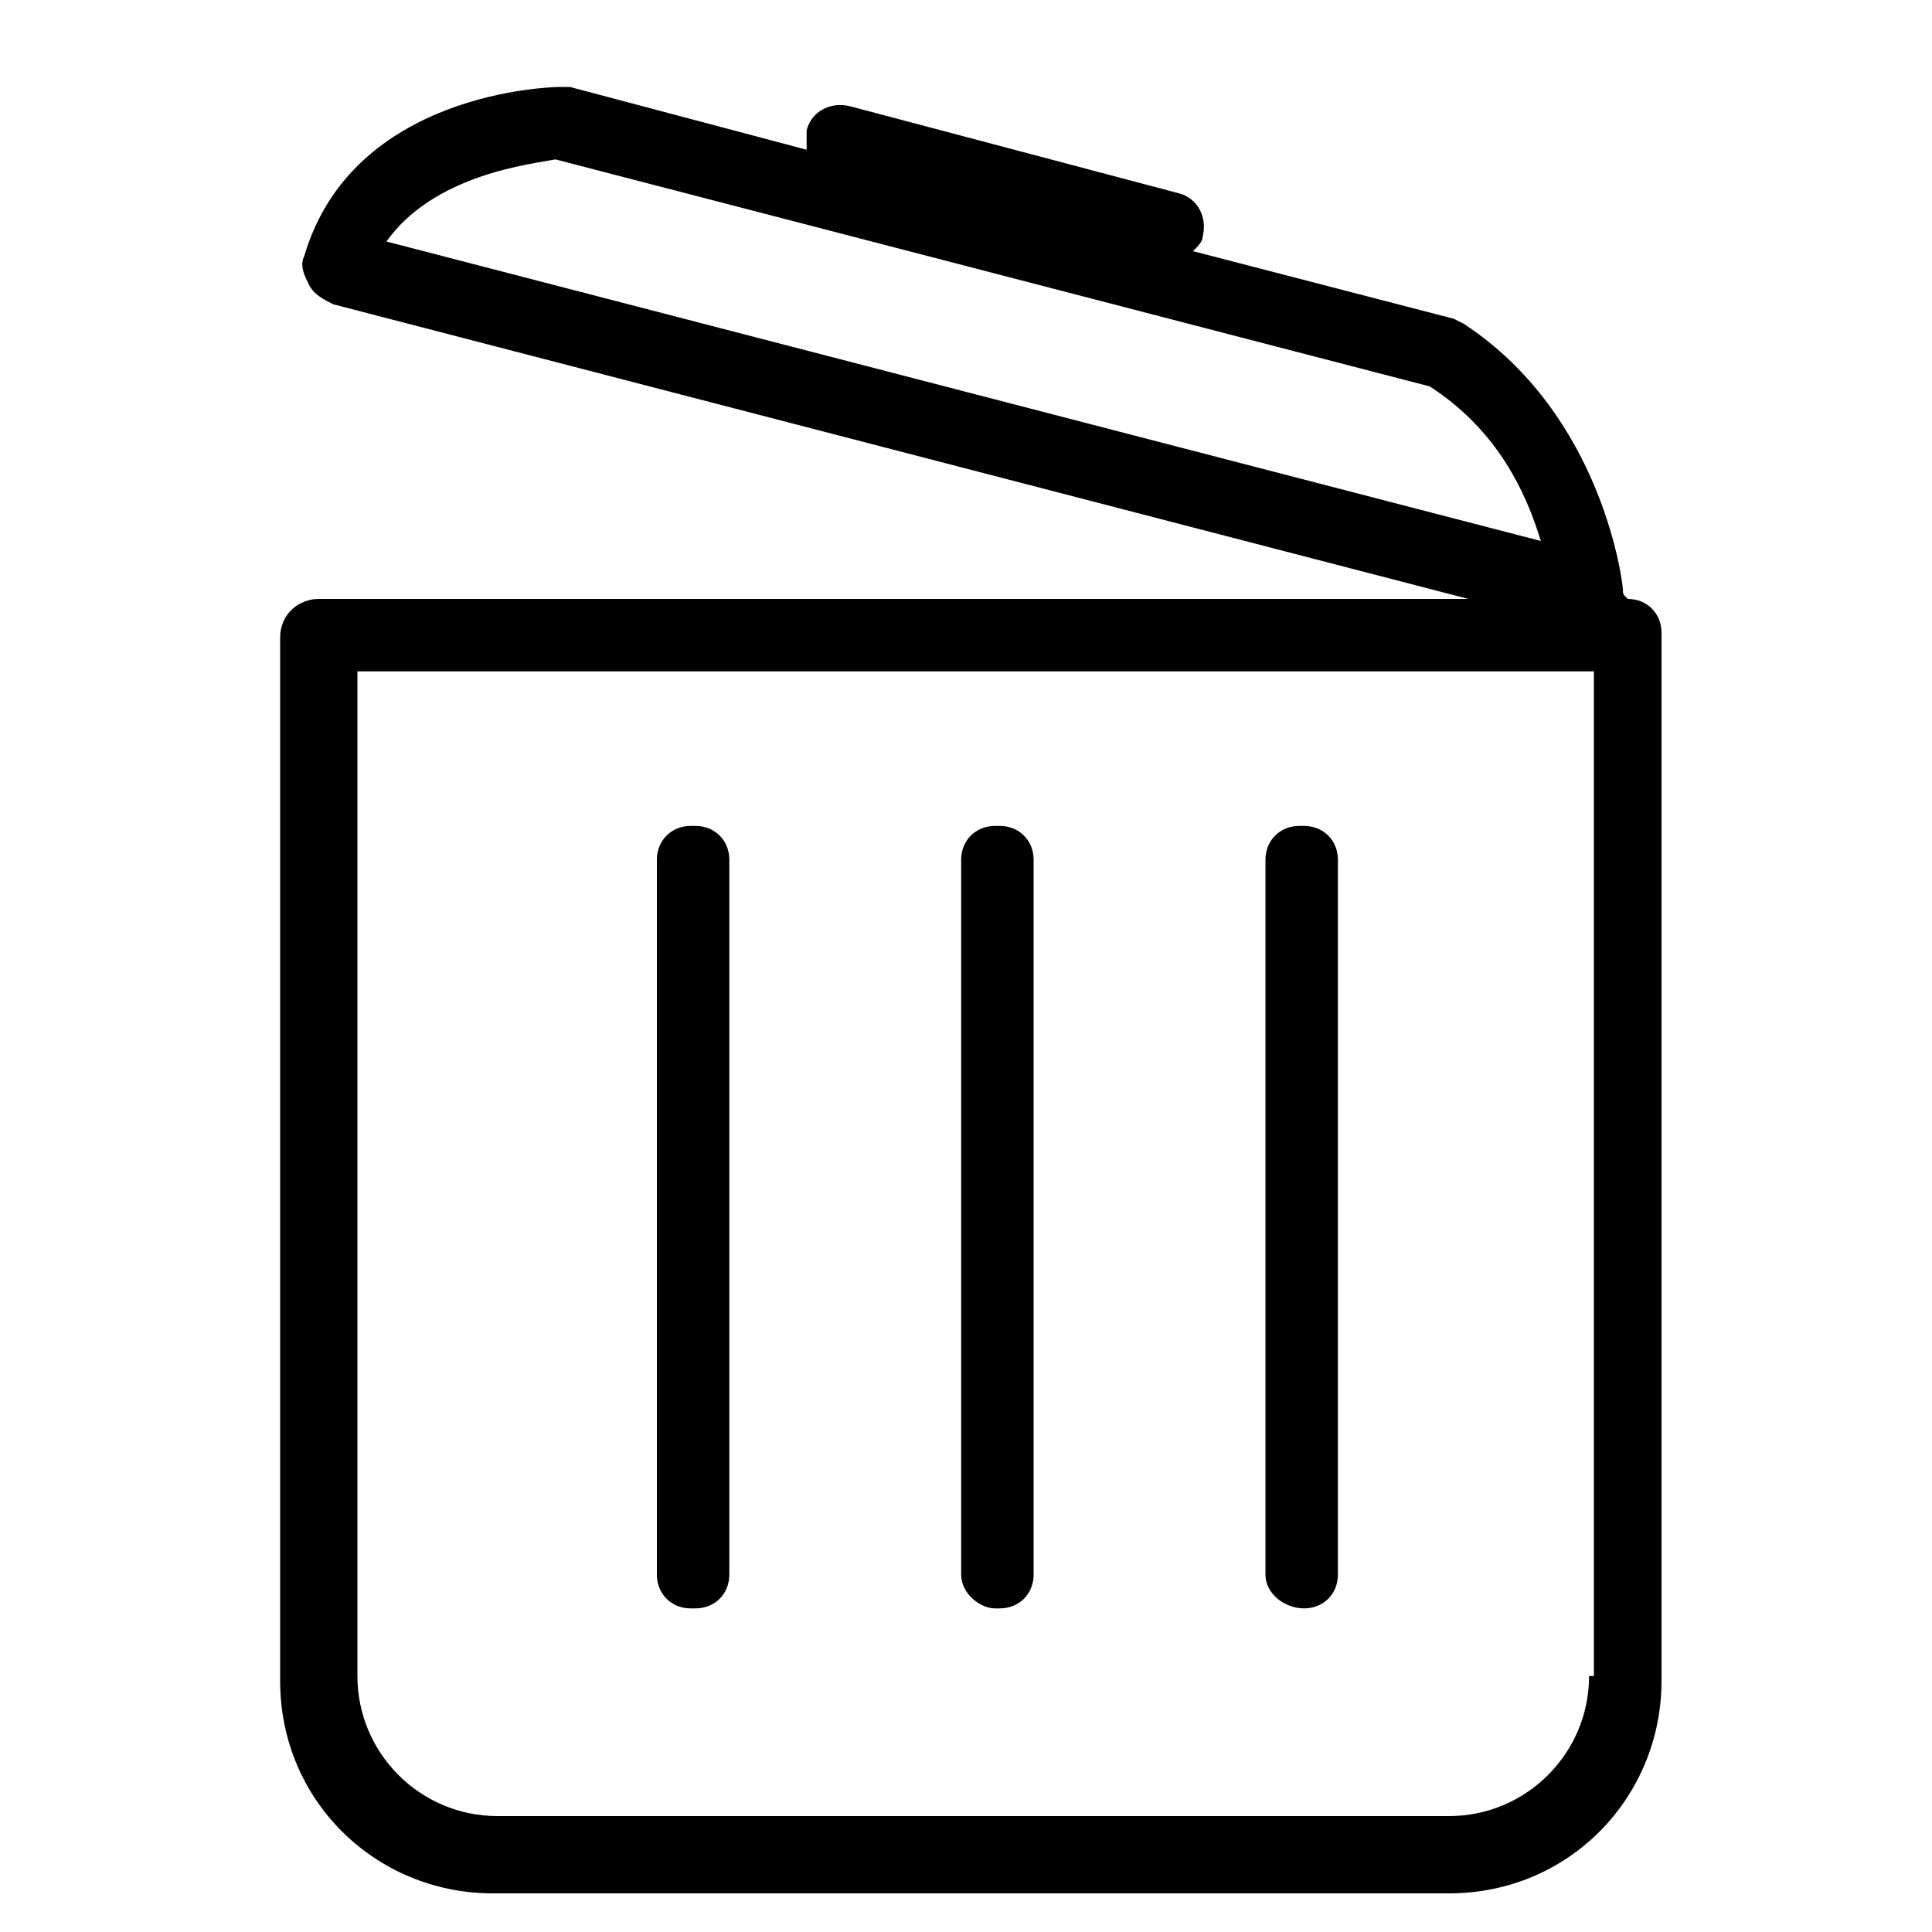 <!-- Generated by IcoMoon.io -->
<svg version="1.1" xmlns="http://www.w3.org/2000/svg" width="32" height="32" viewBox="0 0 32 32">
<title>kb-essential-dustbin</title>
<path d="M26.96 9.92v0c-0.080-0.080-0.080-0.080-0.080-0.16s-0.32-2.88-2.64-4.4l-0.16-0.080-4.32-1.12c0.080-0.080 0.16-0.16 0.16-0.24 0.080-0.32-0.080-0.64-0.4-0.72l-5.44-1.44c-0.32-0.080-0.64 0.080-0.72 0.4 0 0.080 0 0.24 0 0.32l-3.92-1.040h-0.16c-0.16 0-3.44 0.080-4.24 2.8-0.080 0.16 0 0.32 0.080 0.48s0.24 0.24 0.4 0.32l18.8 4.88h-19.040c-0.32 0-0.64 0.24-0.64 0.64v17.28c0 2 1.6 3.52 3.52 3.52h15.84c2 0 3.52-1.6 3.52-3.52v-17.36c0-0.32-0.24-0.56-0.56-0.56zM9.2 2.64l14.48 3.76c1.12 0.72 1.6 1.76 1.84 2.56l-19.12-4.96c0.8-1.12 2.4-1.28 2.8-1.36zM26.32 27.76c0 1.28-1.040 2.32-2.32 2.32h-15.76c-1.28 0-2.32-1.040-2.32-2.32v-16.64h20.48v16.64zM15.92 26.080v-11.84c0-0.32 0.24-0.56 0.56-0.56h0.080c0.32 0 0.56 0.24 0.56 0.56v11.84c0 0.32-0.24 0.56-0.56 0.56h-0.080c-0.24 0-0.56-0.24-0.56-0.56zM20.96 26.080v-11.84c0-0.32 0.24-0.56 0.56-0.56h0.080c0.32 0 0.56 0.24 0.56 0.56v11.84c0 0.32-0.24 0.56-0.56 0.56v0c-0.32 0-0.64-0.24-0.64-0.56zM10.88 26.080v-11.84c0-0.32 0.24-0.56 0.56-0.56h0.080c0.32 0 0.56 0.24 0.56 0.56v11.84c0 0.32-0.24 0.56-0.56 0.56h-0.080c-0.32 0-0.56-0.24-0.56-0.56z"></path>
</svg>
